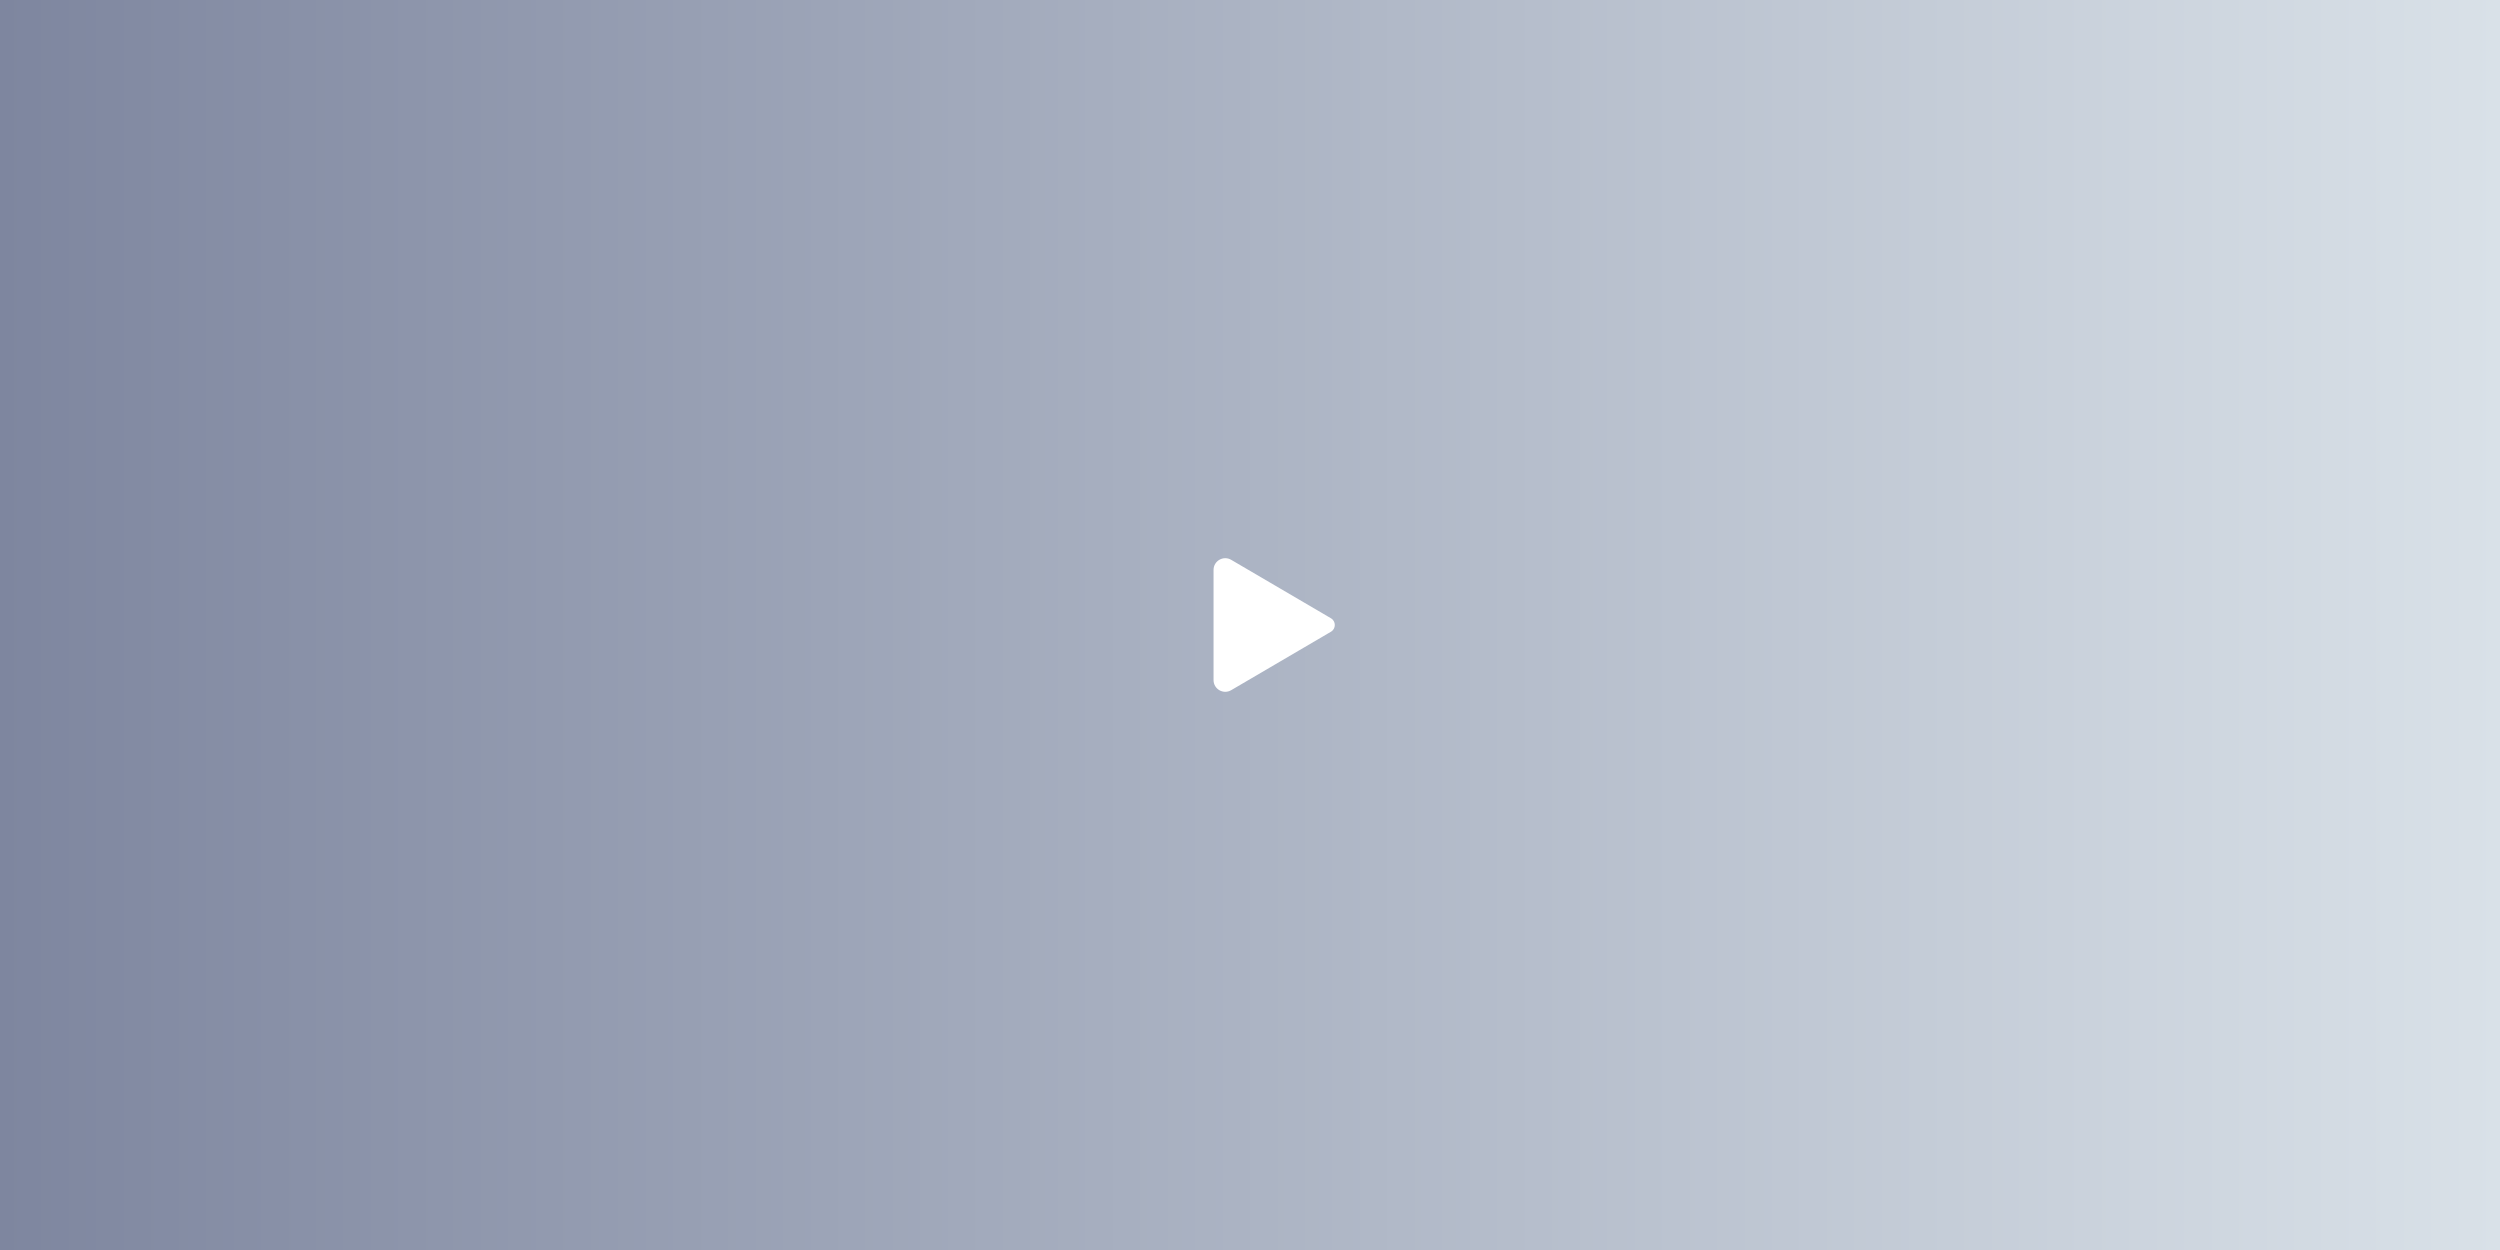 <svg width="1920" height="960" viewBox="0 0 1920 960" fill="none" xmlns="http://www.w3.org/2000/svg">
	<rect x="0" y="0" width="1920" height="960" fill="#333333" stroke="none"/>
	<rect width="1920" height="960" fill="url(#paint0_linear_252_4)" />
	<path
		d="M1022.16 474.823C1026.12 477.141 1026.12 482.859 1022.16 485.177L945.549 530.062C939.55 533.577 932 529.25 932 522.296L932 437.704C932 430.75 939.55 426.423 945.549 429.938L1022.16 474.823Z"
		fill="white" />
	<defs>
		<linearGradient id="paint0_linear_252_4" x1="0" y1="0" x2="1920" y2="0" gradientUnits="userSpaceOnUse">
			<stop stop-color="#7E869F" />
			<stop offset="1" stop-color="#D9E1E8" />
		</linearGradient>
	</defs>
</svg>